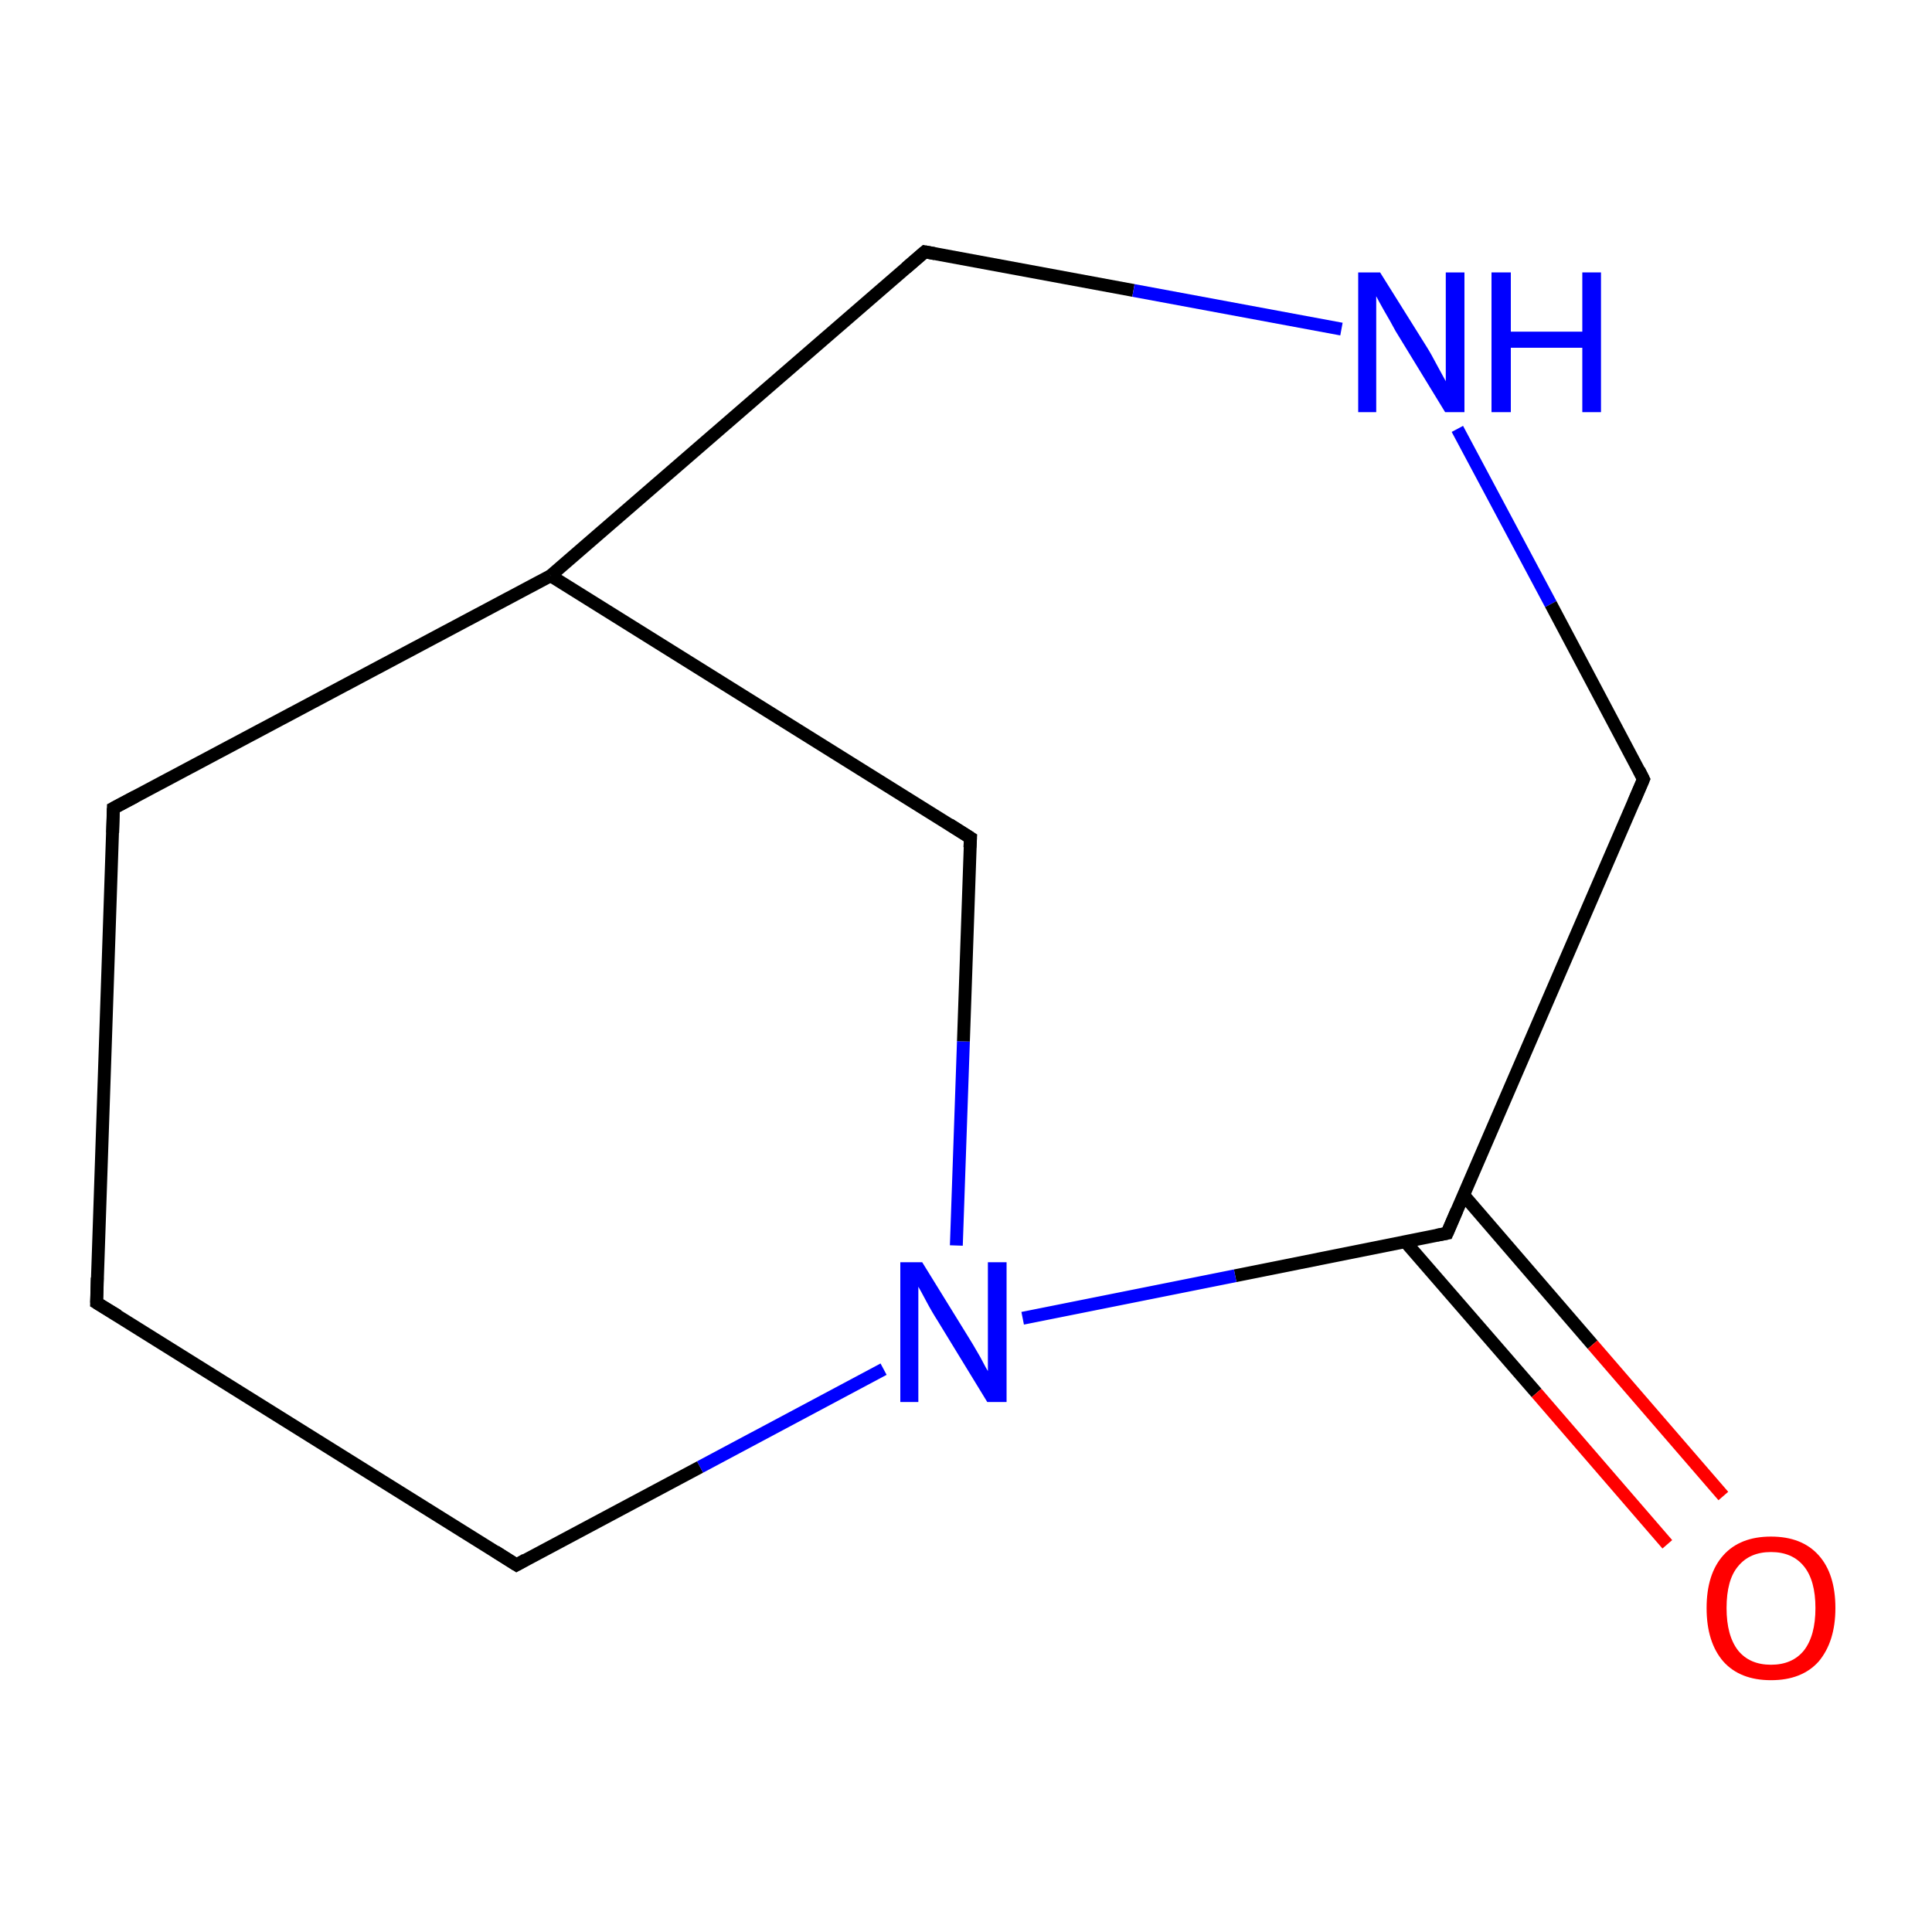 <?xml version='1.0' encoding='iso-8859-1'?>
<svg version='1.1' baseProfile='full'
              xmlns='http://www.w3.org/2000/svg'
                      xmlns:rdkit='http://www.rdkit.org/xml'
                      xmlns:xlink='http://www.w3.org/1999/xlink'
                  xml:space='preserve'
width='300px' height='300px' viewBox='0 0 300 300'>
<!-- END OF HEADER -->
<rect style='opacity:1.0;fill:none;stroke:none' width='300.0' height='300.0' x='0.0' y='0.0'> </rect>
<path class='bond-0 atom-0 atom-1' d='M 15.0,202.3 L 17.6,125.5' style='fill:none;fill-rule:evenodd;stroke:#000000;stroke-width:2.0px;stroke-linecap:butt;stroke-linejoin:miter;stroke-opacity:1' />
<path class='bond-1 atom-1 atom-2' d='M 17.6,125.5 L 85.5,89.4' style='fill:none;fill-rule:evenodd;stroke:#000000;stroke-width:2.0px;stroke-linecap:butt;stroke-linejoin:miter;stroke-opacity:1' />
<path class='bond-2 atom-2 atom-3' d='M 85.5,89.4 L 143.6,39.1' style='fill:none;fill-rule:evenodd;stroke:#000000;stroke-width:2.0px;stroke-linecap:butt;stroke-linejoin:miter;stroke-opacity:1' />
<path class='bond-3 atom-3 atom-4' d='M 143.6,39.1 L 176.0,45.1' style='fill:none;fill-rule:evenodd;stroke:#000000;stroke-width:2.0px;stroke-linecap:butt;stroke-linejoin:miter;stroke-opacity:1' />
<path class='bond-3 atom-3 atom-4' d='M 176.0,45.1 L 208.3,51.1' style='fill:none;fill-rule:evenodd;stroke:#0000FF;stroke-width:2.0px;stroke-linecap:butt;stroke-linejoin:miter;stroke-opacity:1' />
<path class='bond-4 atom-4 atom-5' d='M 226.3,66.6 L 240.8,93.8' style='fill:none;fill-rule:evenodd;stroke:#0000FF;stroke-width:2.0px;stroke-linecap:butt;stroke-linejoin:miter;stroke-opacity:1' />
<path class='bond-4 atom-4 atom-5' d='M 240.8,93.8 L 255.2,121.0' style='fill:none;fill-rule:evenodd;stroke:#000000;stroke-width:2.0px;stroke-linecap:butt;stroke-linejoin:miter;stroke-opacity:1' />
<path class='bond-5 atom-5 atom-6' d='M 255.2,121.0 L 224.7,191.5' style='fill:none;fill-rule:evenodd;stroke:#000000;stroke-width:2.0px;stroke-linecap:butt;stroke-linejoin:miter;stroke-opacity:1' />
<path class='bond-6 atom-6 atom-7' d='M 218.2,192.8 L 238.6,216.3' style='fill:none;fill-rule:evenodd;stroke:#000000;stroke-width:2.0px;stroke-linecap:butt;stroke-linejoin:miter;stroke-opacity:1' />
<path class='bond-6 atom-6 atom-7' d='M 238.6,216.3 L 258.9,239.8' style='fill:none;fill-rule:evenodd;stroke:#FF0000;stroke-width:2.0px;stroke-linecap:butt;stroke-linejoin:miter;stroke-opacity:1' />
<path class='bond-6 atom-6 atom-7' d='M 227.3,185.6 L 247.3,208.8' style='fill:none;fill-rule:evenodd;stroke:#000000;stroke-width:2.0px;stroke-linecap:butt;stroke-linejoin:miter;stroke-opacity:1' />
<path class='bond-6 atom-6 atom-7' d='M 247.3,208.8 L 267.6,232.3' style='fill:none;fill-rule:evenodd;stroke:#FF0000;stroke-width:2.0px;stroke-linecap:butt;stroke-linejoin:miter;stroke-opacity:1' />
<path class='bond-7 atom-6 atom-8' d='M 224.7,191.5 L 191.8,198.1' style='fill:none;fill-rule:evenodd;stroke:#000000;stroke-width:2.0px;stroke-linecap:butt;stroke-linejoin:miter;stroke-opacity:1' />
<path class='bond-7 atom-6 atom-8' d='M 191.8,198.1 L 158.8,204.7' style='fill:none;fill-rule:evenodd;stroke:#0000FF;stroke-width:2.0px;stroke-linecap:butt;stroke-linejoin:miter;stroke-opacity:1' />
<path class='bond-8 atom-8 atom-9' d='M 137.2,212.6 L 108.7,227.8' style='fill:none;fill-rule:evenodd;stroke:#0000FF;stroke-width:2.0px;stroke-linecap:butt;stroke-linejoin:miter;stroke-opacity:1' />
<path class='bond-8 atom-8 atom-9' d='M 108.7,227.8 L 80.2,243.0' style='fill:none;fill-rule:evenodd;stroke:#000000;stroke-width:2.0px;stroke-linecap:butt;stroke-linejoin:miter;stroke-opacity:1' />
<path class='bond-9 atom-8 atom-10' d='M 148.5,193.4 L 149.6,161.7' style='fill:none;fill-rule:evenodd;stroke:#0000FF;stroke-width:2.0px;stroke-linecap:butt;stroke-linejoin:miter;stroke-opacity:1' />
<path class='bond-9 atom-8 atom-10' d='M 149.6,161.7 L 150.7,130.1' style='fill:none;fill-rule:evenodd;stroke:#000000;stroke-width:2.0px;stroke-linecap:butt;stroke-linejoin:miter;stroke-opacity:1' />
<path class='bond-10 atom-9 atom-0' d='M 80.2,243.0 L 15.0,202.3' style='fill:none;fill-rule:evenodd;stroke:#000000;stroke-width:2.0px;stroke-linecap:butt;stroke-linejoin:miter;stroke-opacity:1' />
<path class='bond-11 atom-10 atom-2' d='M 150.7,130.1 L 85.5,89.4' style='fill:none;fill-rule:evenodd;stroke:#000000;stroke-width:2.0px;stroke-linecap:butt;stroke-linejoin:miter;stroke-opacity:1' />
<path d='M 15.1,198.4 L 15.0,202.3 L 18.3,204.3' style='fill:none;stroke:#000000;stroke-width:2.0px;stroke-linecap:butt;stroke-linejoin:miter;stroke-miterlimit:10;stroke-opacity:1;' />
<path d='M 17.5,129.3 L 17.6,125.5 L 21.0,123.7' style='fill:none;stroke:#000000;stroke-width:2.0px;stroke-linecap:butt;stroke-linejoin:miter;stroke-miterlimit:10;stroke-opacity:1;' />
<path d='M 140.7,41.6 L 143.6,39.1 L 145.2,39.4' style='fill:none;stroke:#000000;stroke-width:2.0px;stroke-linecap:butt;stroke-linejoin:miter;stroke-miterlimit:10;stroke-opacity:1;' />
<path d='M 254.5,119.6 L 255.2,121.0 L 253.7,124.5' style='fill:none;stroke:#000000;stroke-width:2.0px;stroke-linecap:butt;stroke-linejoin:miter;stroke-miterlimit:10;stroke-opacity:1;' />
<path d='M 226.2,188.0 L 224.7,191.5 L 223.1,191.8' style='fill:none;stroke:#000000;stroke-width:2.0px;stroke-linecap:butt;stroke-linejoin:miter;stroke-miterlimit:10;stroke-opacity:1;' />
<path d='M 81.6,242.2 L 80.2,243.0 L 76.9,240.9' style='fill:none;stroke:#000000;stroke-width:2.0px;stroke-linecap:butt;stroke-linejoin:miter;stroke-miterlimit:10;stroke-opacity:1;' />
<path d='M 150.6,131.6 L 150.7,130.1 L 147.4,128.0' style='fill:none;stroke:#000000;stroke-width:2.0px;stroke-linecap:butt;stroke-linejoin:miter;stroke-miterlimit:10;stroke-opacity:1;' />
<path class='atom-4' d='M 214.3 42.3
L 221.5 53.8
Q 222.2 54.9, 223.3 57.0
Q 224.4 59.0, 224.5 59.2
L 224.5 42.3
L 227.4 42.3
L 227.4 64.0
L 224.4 64.0
L 216.7 51.4
Q 215.9 49.9, 214.9 48.2
Q 214.0 46.6, 213.7 46.0
L 213.7 64.0
L 210.9 64.0
L 210.9 42.3
L 214.3 42.3
' fill='#0000FF'/>
<path class='atom-4' d='M 231.6 42.3
L 234.6 42.3
L 234.6 51.5
L 245.7 51.5
L 245.7 42.3
L 248.6 42.3
L 248.6 64.0
L 245.7 64.0
L 245.7 54.0
L 234.6 54.0
L 234.6 64.0
L 231.6 64.0
L 231.6 42.3
' fill='#0000FF'/>
<path class='atom-7' d='M 265.0 249.7
Q 265.0 244.4, 267.6 241.5
Q 270.2 238.6, 275.0 238.6
Q 279.8 238.6, 282.4 241.5
Q 285.0 244.4, 285.0 249.7
Q 285.0 254.9, 282.4 258.0
Q 279.8 260.9, 275.0 260.9
Q 270.2 260.9, 267.6 258.0
Q 265.0 255.0, 265.0 249.7
M 275.0 258.5
Q 278.3 258.5, 280.1 256.3
Q 281.9 254.0, 281.9 249.7
Q 281.9 245.4, 280.1 243.2
Q 278.3 241.0, 275.0 241.0
Q 271.7 241.0, 269.9 243.2
Q 268.1 245.3, 268.1 249.7
Q 268.1 254.0, 269.9 256.3
Q 271.7 258.5, 275.0 258.5
' fill='#FF0000'/>
<path class='atom-8' d='M 143.2 196.0
L 150.3 207.5
Q 151.0 208.6, 152.2 210.7
Q 153.3 212.8, 153.4 212.9
L 153.4 196.0
L 156.3 196.0
L 156.3 217.7
L 153.3 217.7
L 145.6 205.1
Q 144.7 203.7, 143.8 202.0
Q 142.9 200.3, 142.6 199.8
L 142.6 217.7
L 139.8 217.7
L 139.8 196.0
L 143.2 196.0
' fill='#0000FF'/>
</svg>
